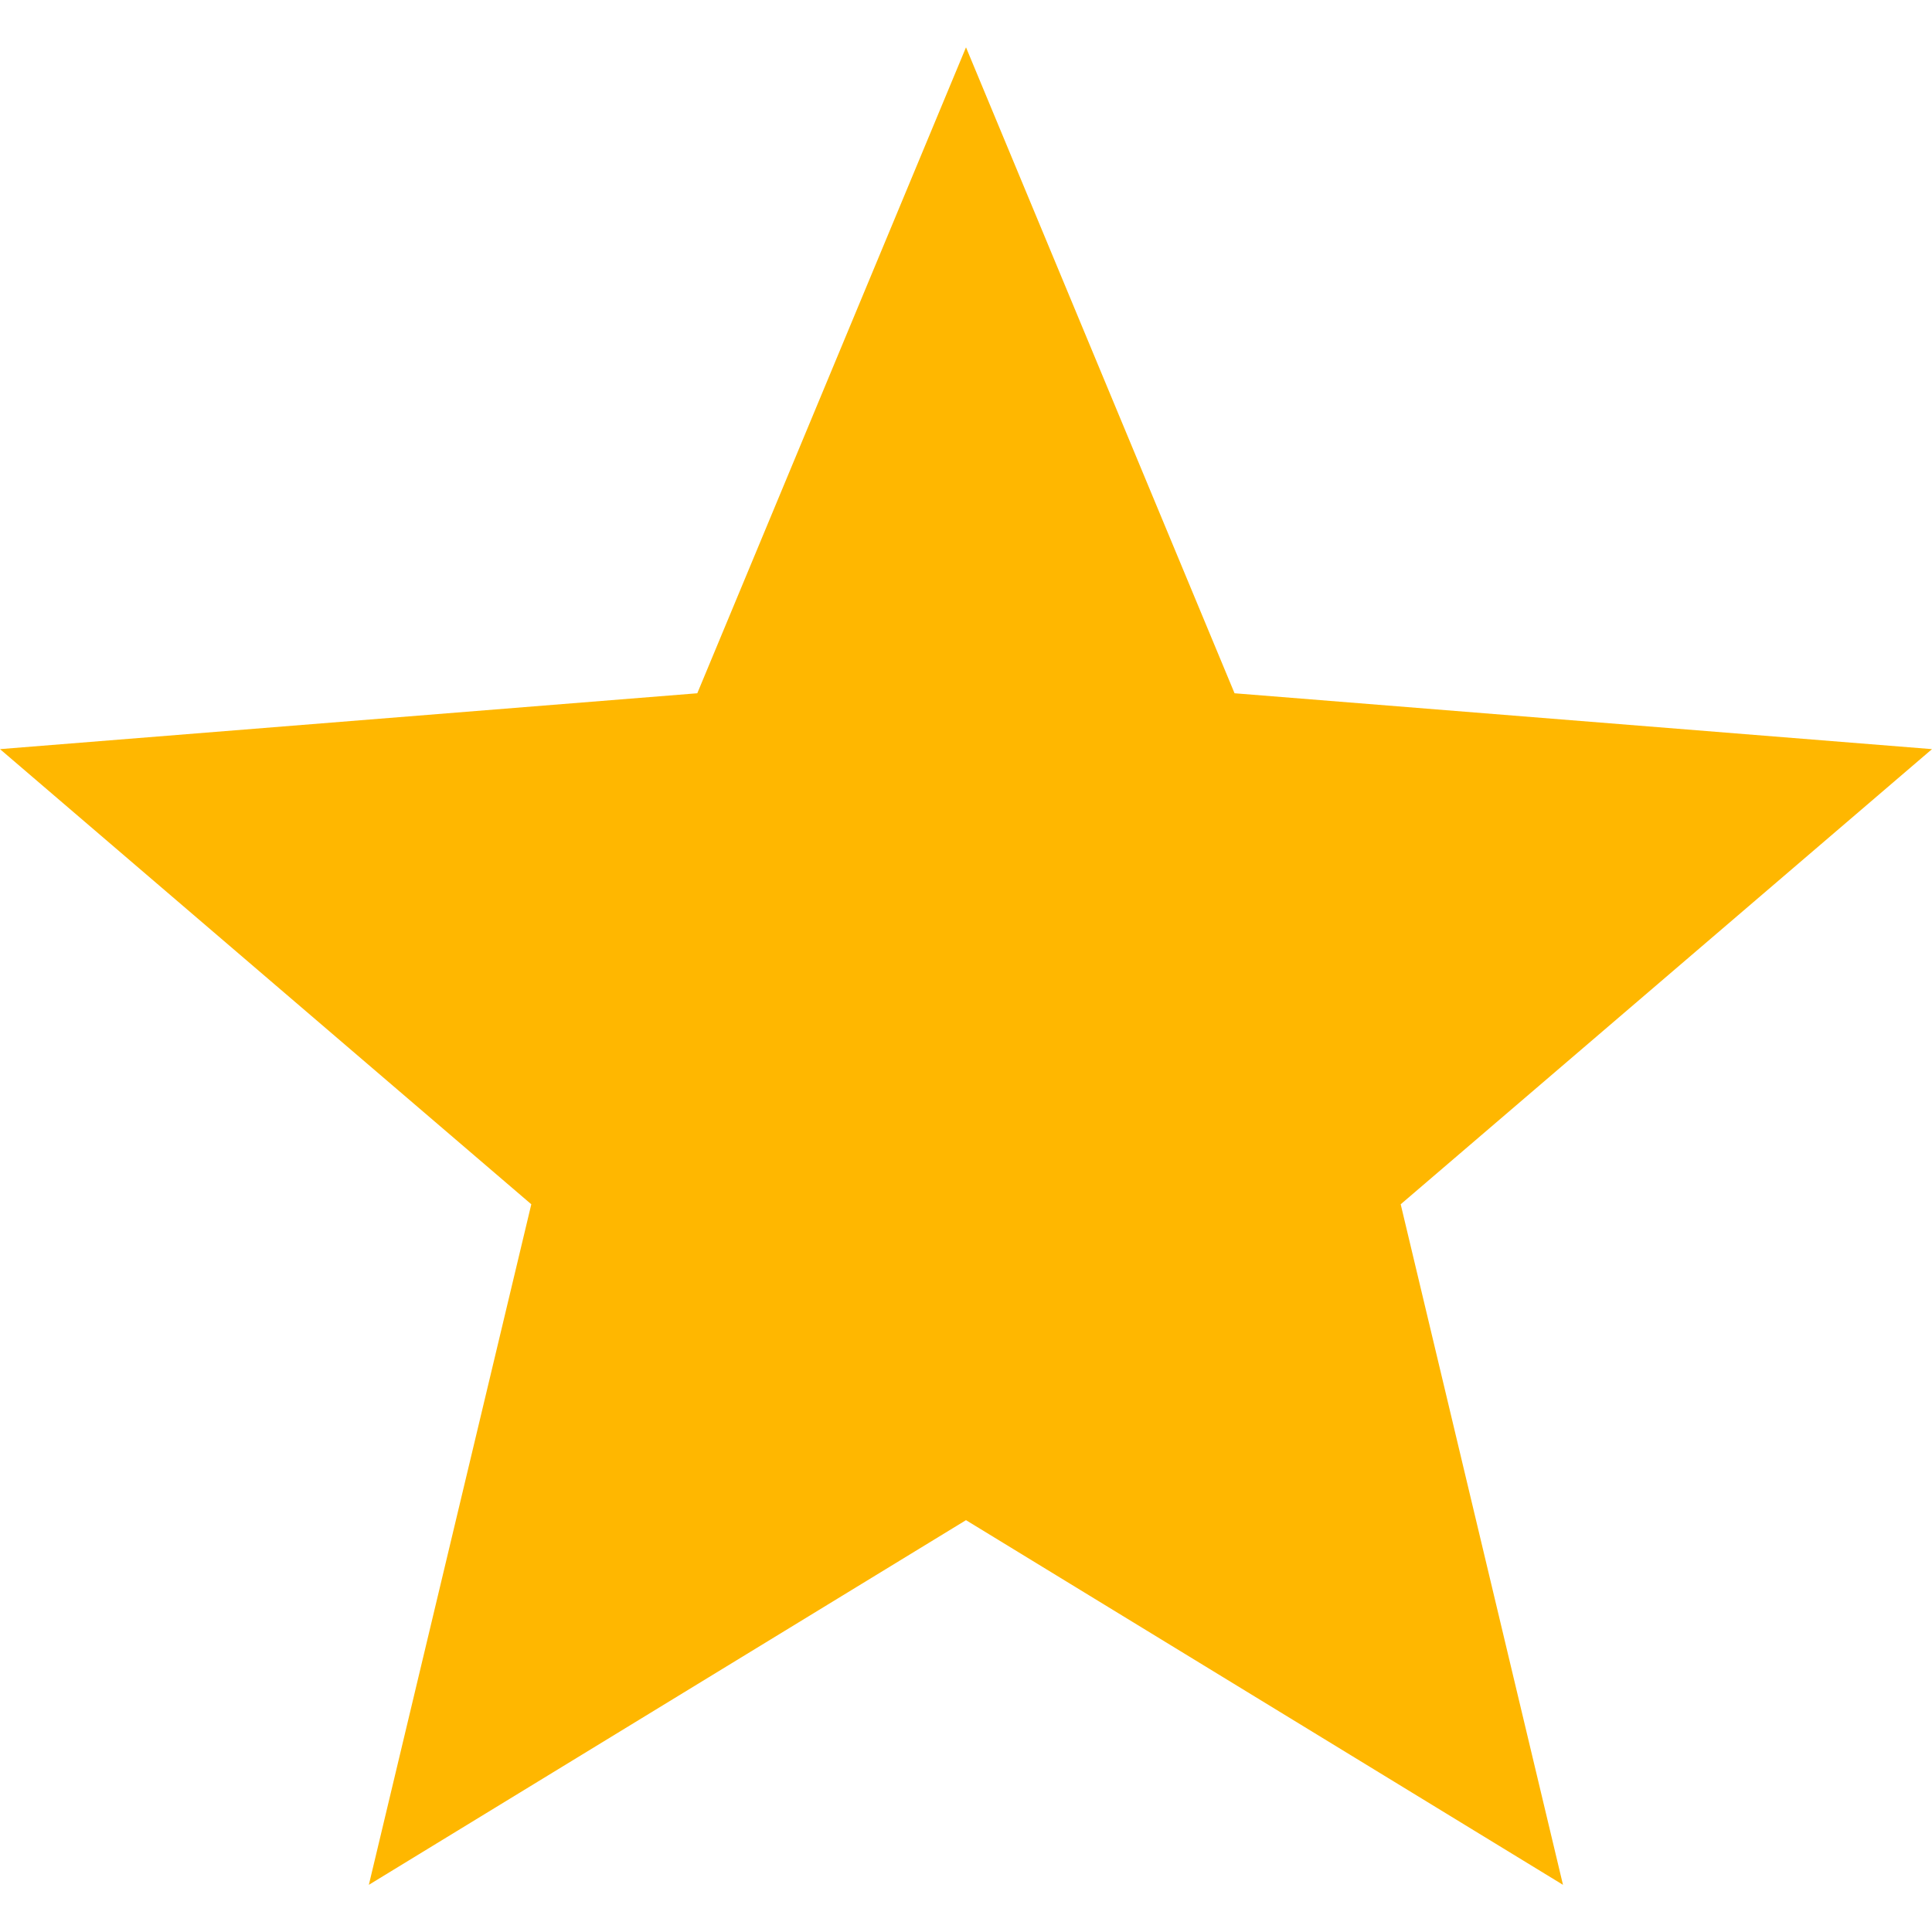 <svg width="12" height="12" viewBox="0 0 12 12" fill="none" xmlns="http://www.w3.org/2000/svg">
<g clip-path="url(#clip0_787_4777)">
<path d="M6 9.442L2.291 11.707L3.3 7.48L0 4.653L4.331 4.306L6 0.294L7.668 4.306L12 4.653L8.7 7.48L9.708 11.707L6 9.442Z" fill="#FFB700"/>
</g>
<defs>
<clipPath id="clip0_787_4777">
<rect width="12" height="12" fill="white"/>
</clipPath>
</defs>
</svg>
